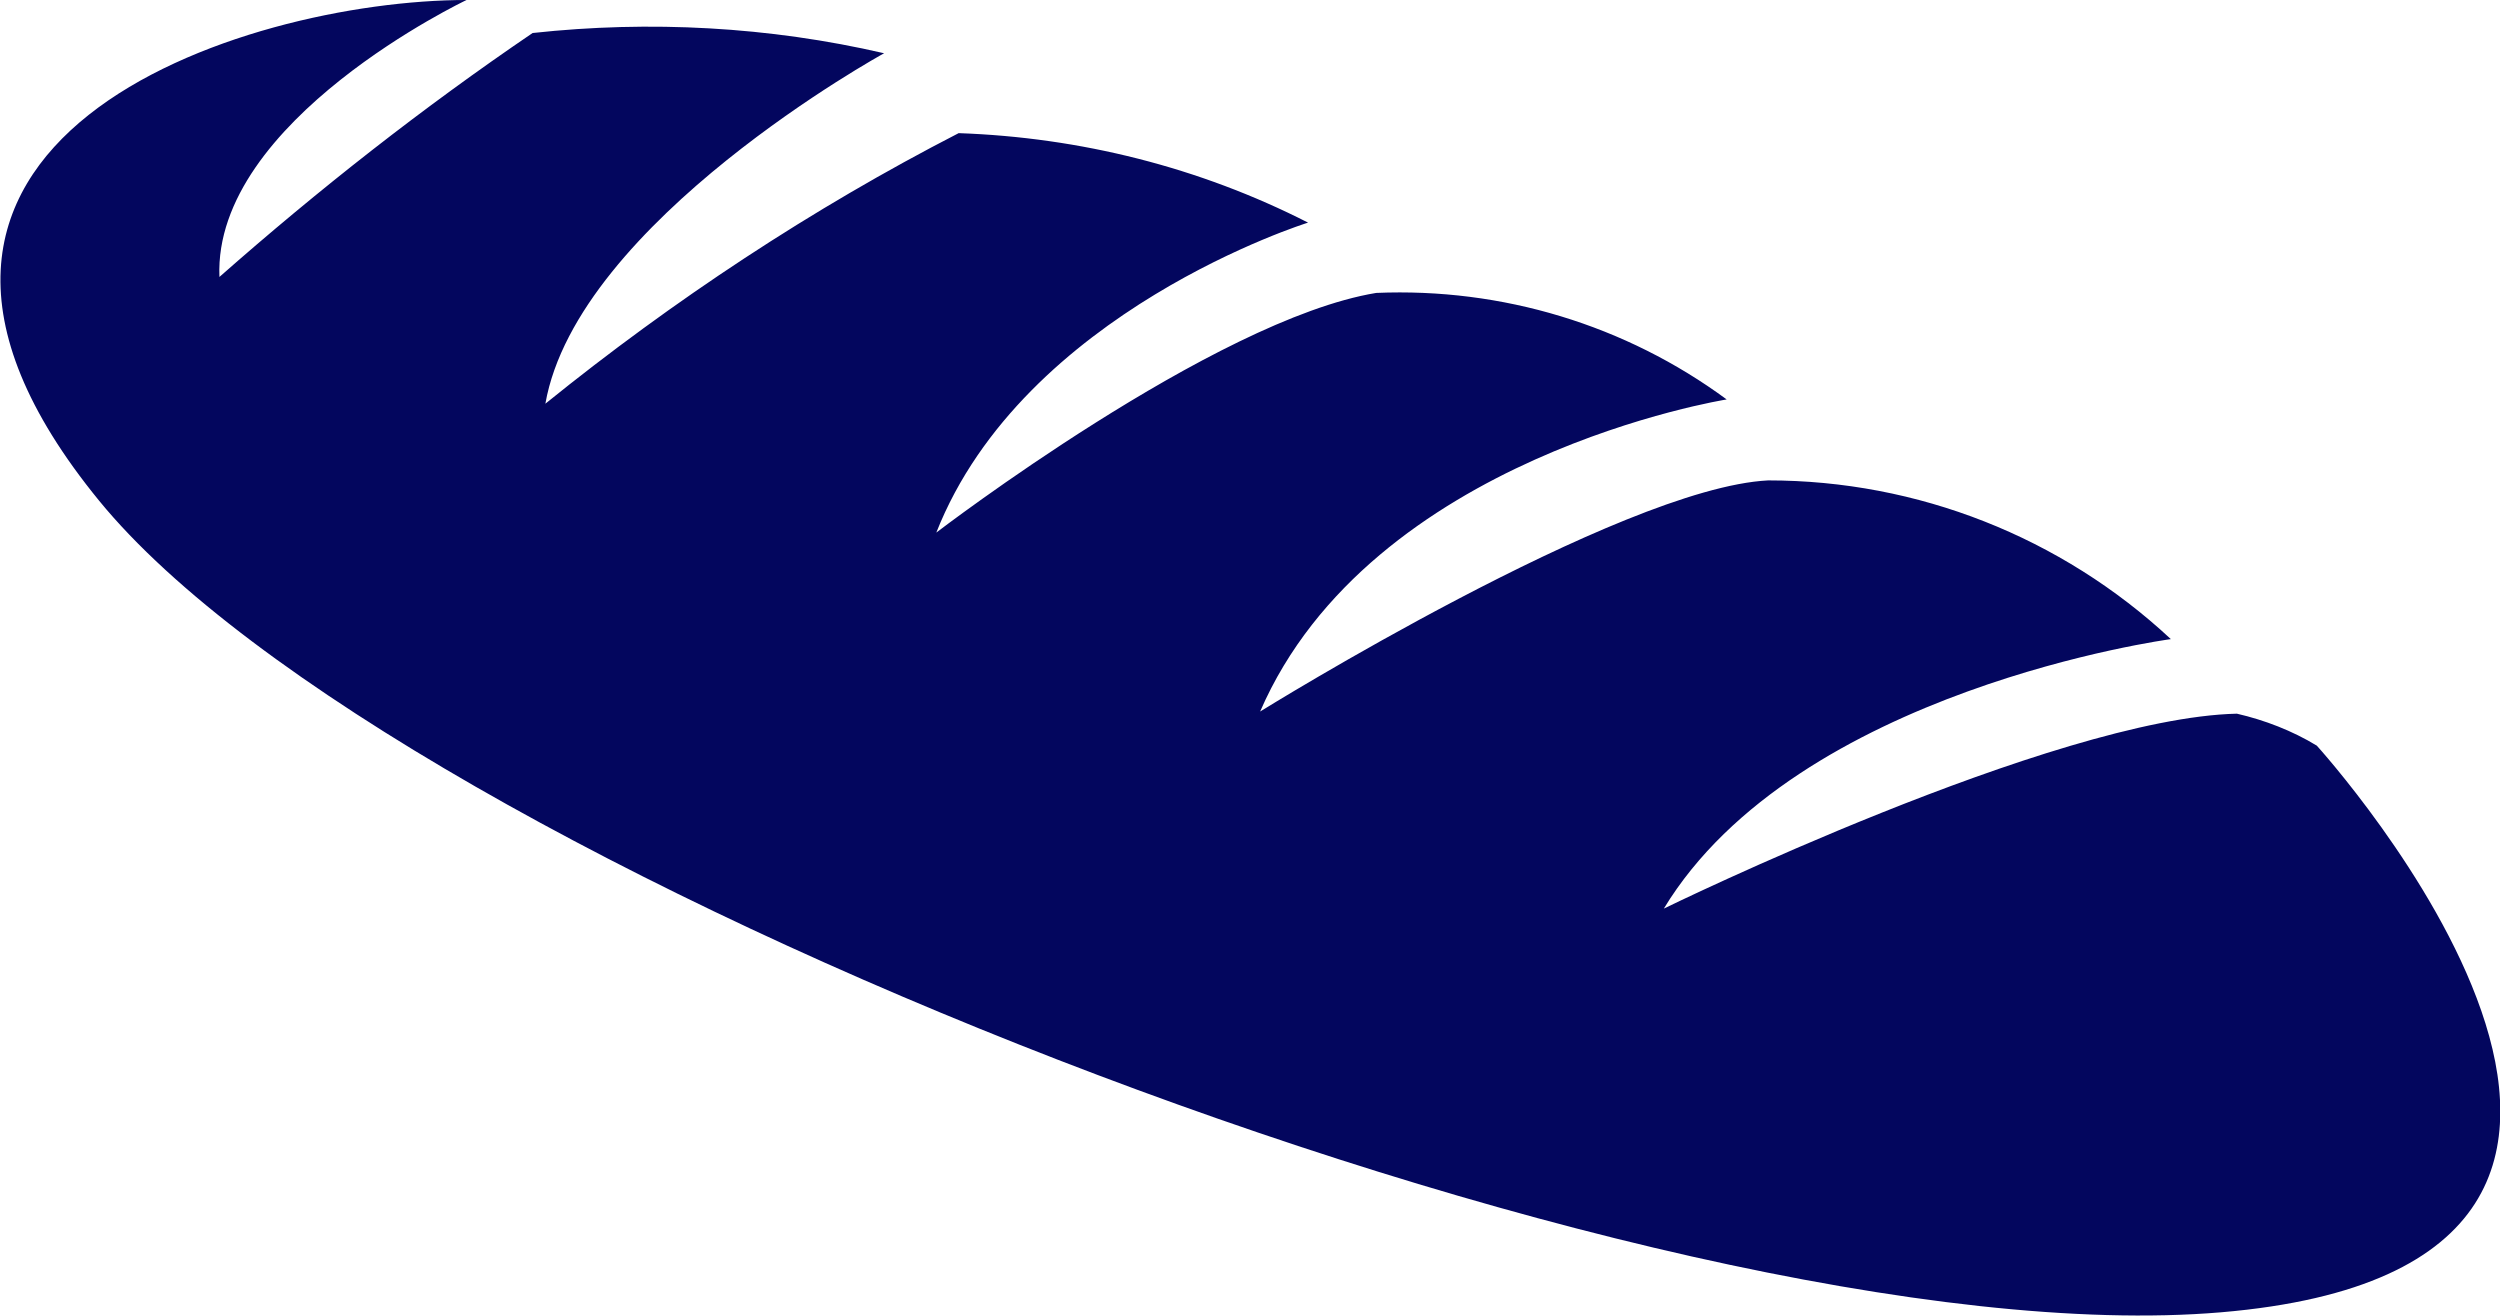 <svg viewBox="0 0 23.47 12.35" xmlns="http://www.w3.org/2000/svg"><path d="m21.75 7s4.42 4.87-.9 5.32-17.15-4.23-19.92-7.62 1.36-4.7 3.45-4.7c0 0-2.38 1.13-2.32 2.6.93-.82 1.91-1.59 2.94-2.29 1.1-.12 2.22-.06 3.3.19 0 0-2.88 1.58-3.18 3.29 1.2-.97 2.5-1.83 3.88-2.54 1.14.04 2.26.32 3.28.84 0 0-2.67.83-3.49 2.91 0 0 2.61-2 4.13-2.25 1.18-.05 2.34.3 3.29 1 0 0-3.34.53-4.38 2.93 0 0 3.38-2.1 4.77-2.17 1.4 0 2.75.53 3.78 1.49 0 0-3.51.47-4.76 2.53 0 0 3.66-1.79 5.38-1.83.26.06.52.16.75.3z" fill="#03065e"/></svg>